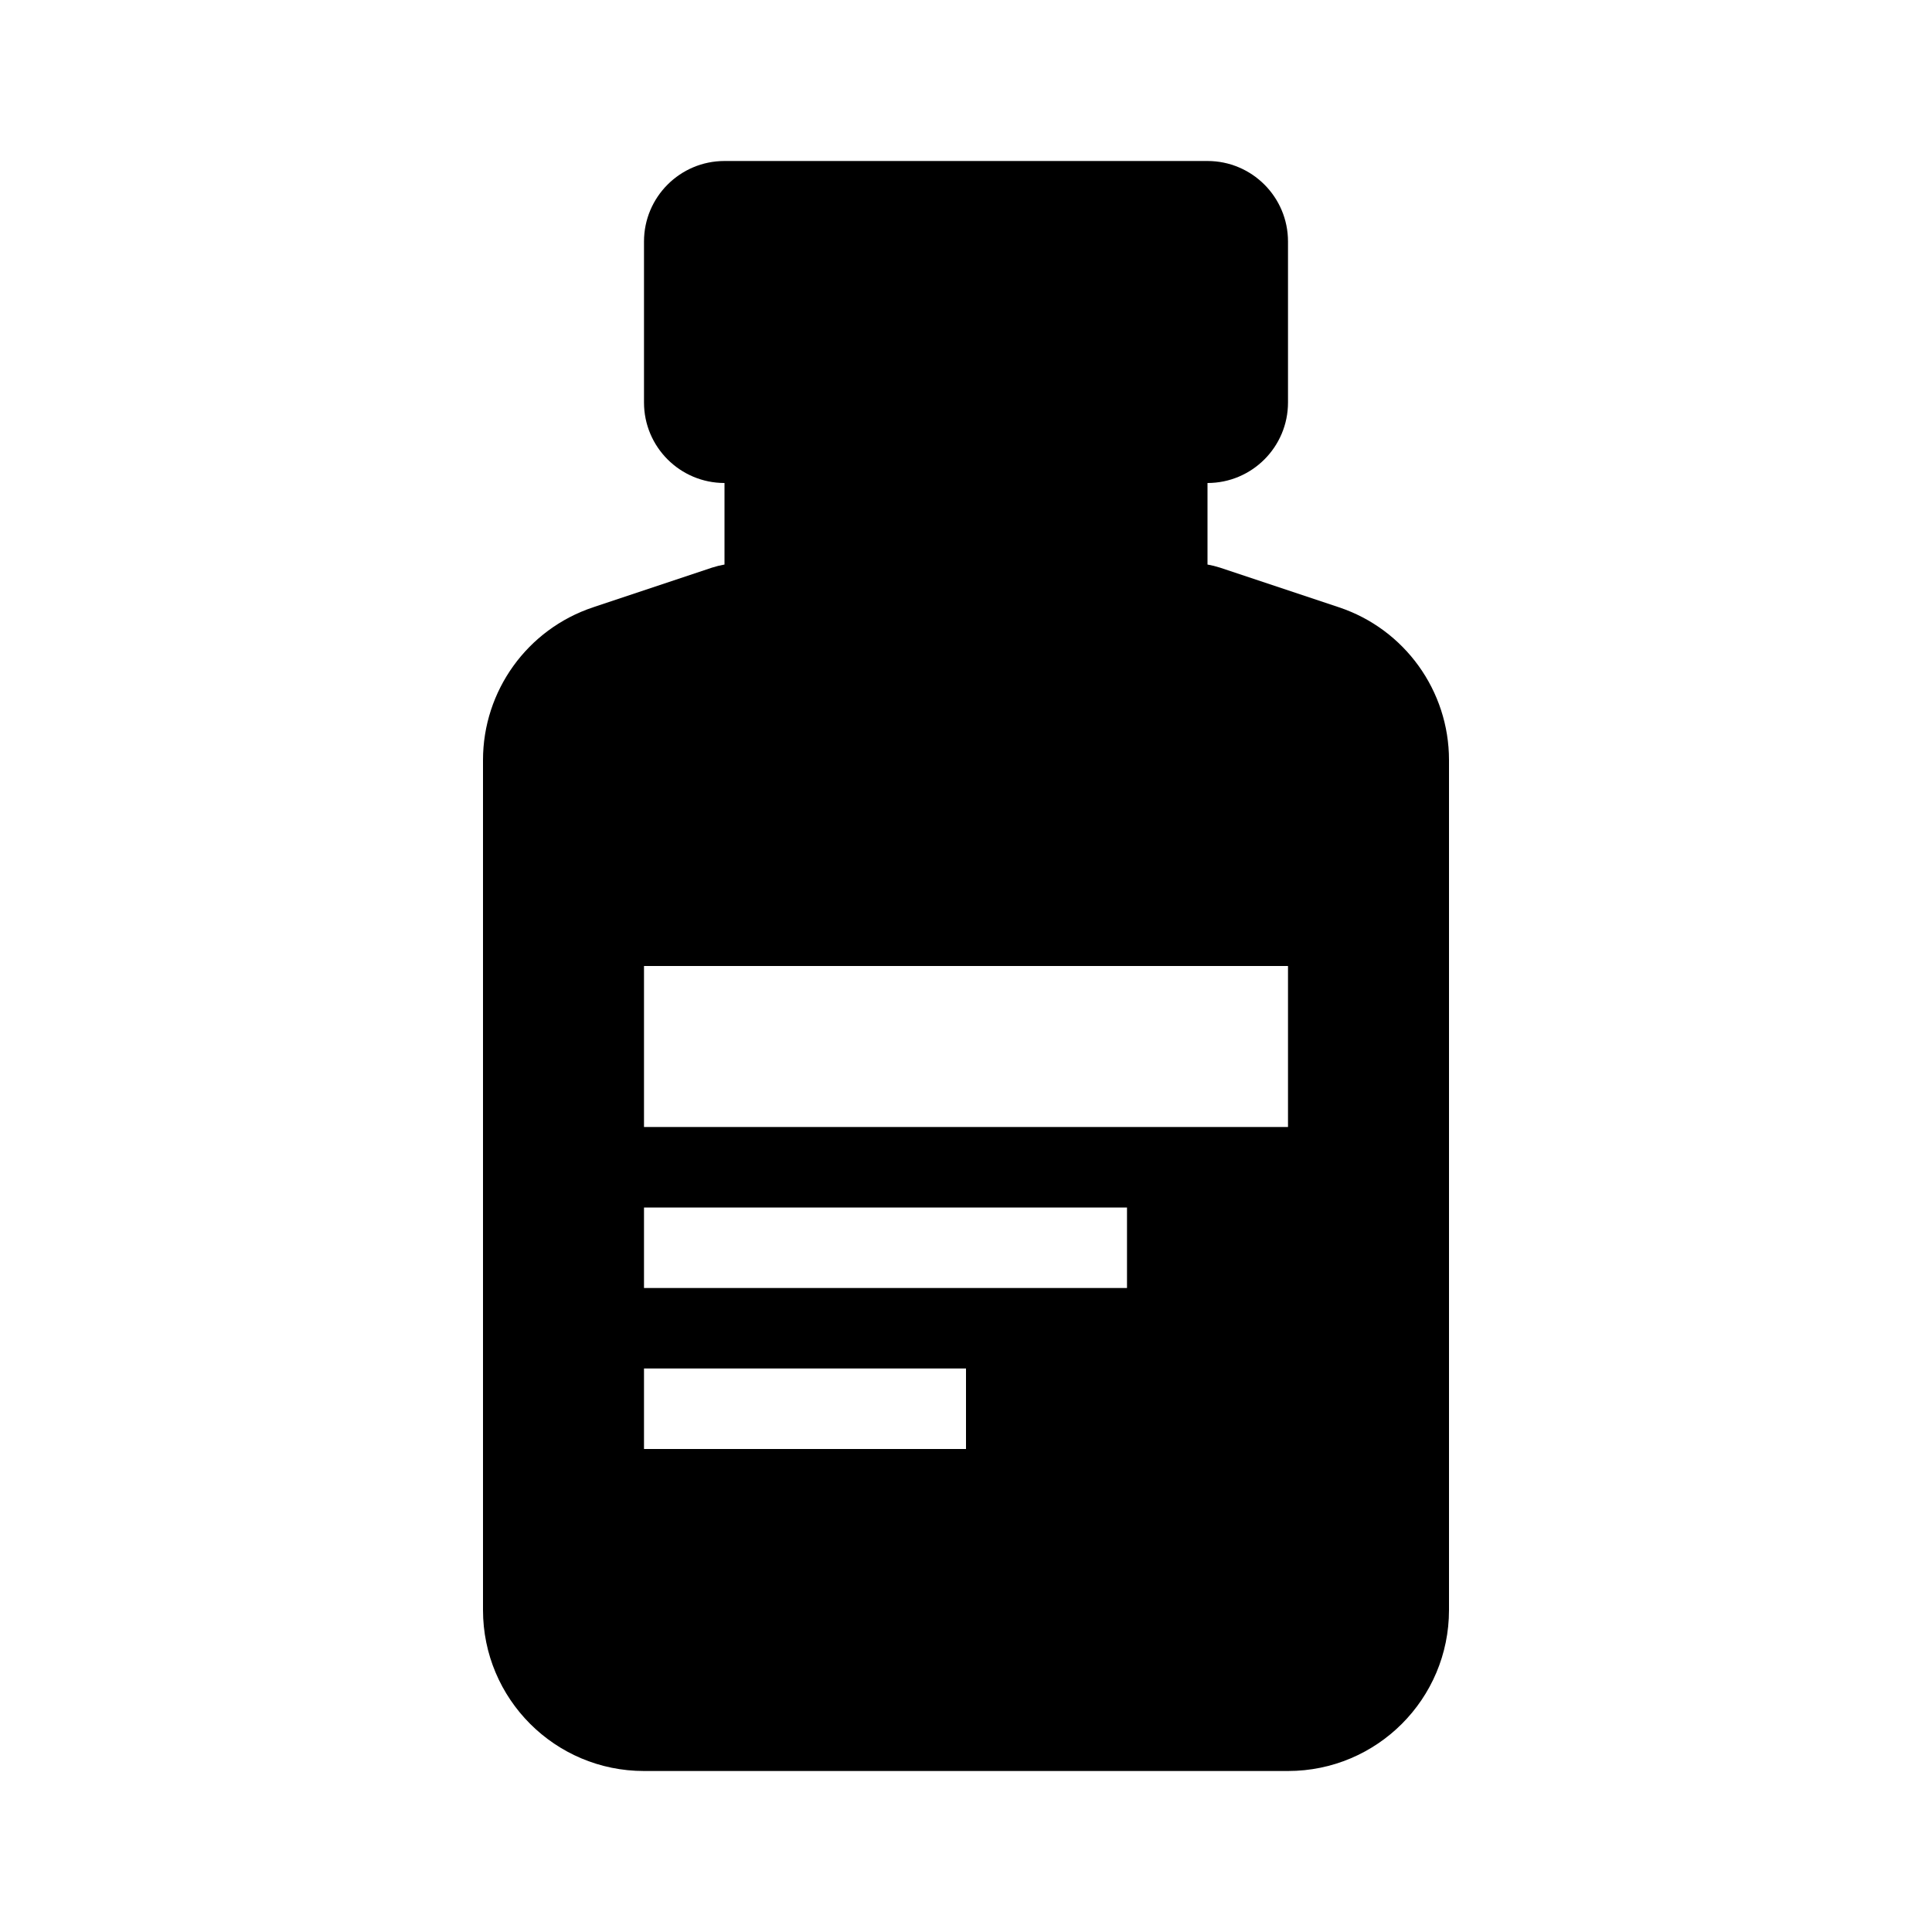 <svg width="24" height="24" viewBox="0 0 24 24" fill="none" xmlns="http://www.w3.org/2000/svg">
<path fill-rule="evenodd" clip-rule="evenodd" d="M9 2C8.448 2 8 2.448 8 3V5C8 5.552 8.448 6 9 6V7.013C8.948 7.022 8.896 7.035 8.846 7.051L7.368 7.544C6.551 7.816 6 8.581 6 9.442V20C6 21.105 6.895 22 8 22H16C17.105 22 18 21.105 18 20V9.442C18 8.581 17.449 7.816 16.633 7.544L15.154 7.051C15.104 7.035 15.052 7.022 15 7.013V6C15.552 6 16 5.552 16 5V3C16 2.448 15.552 2 15 2H9ZM8 12H16V14H8V12ZM8 15H14V16H8V15ZM12 17H8V18H12V17Z" fill="black"/>
</svg>
